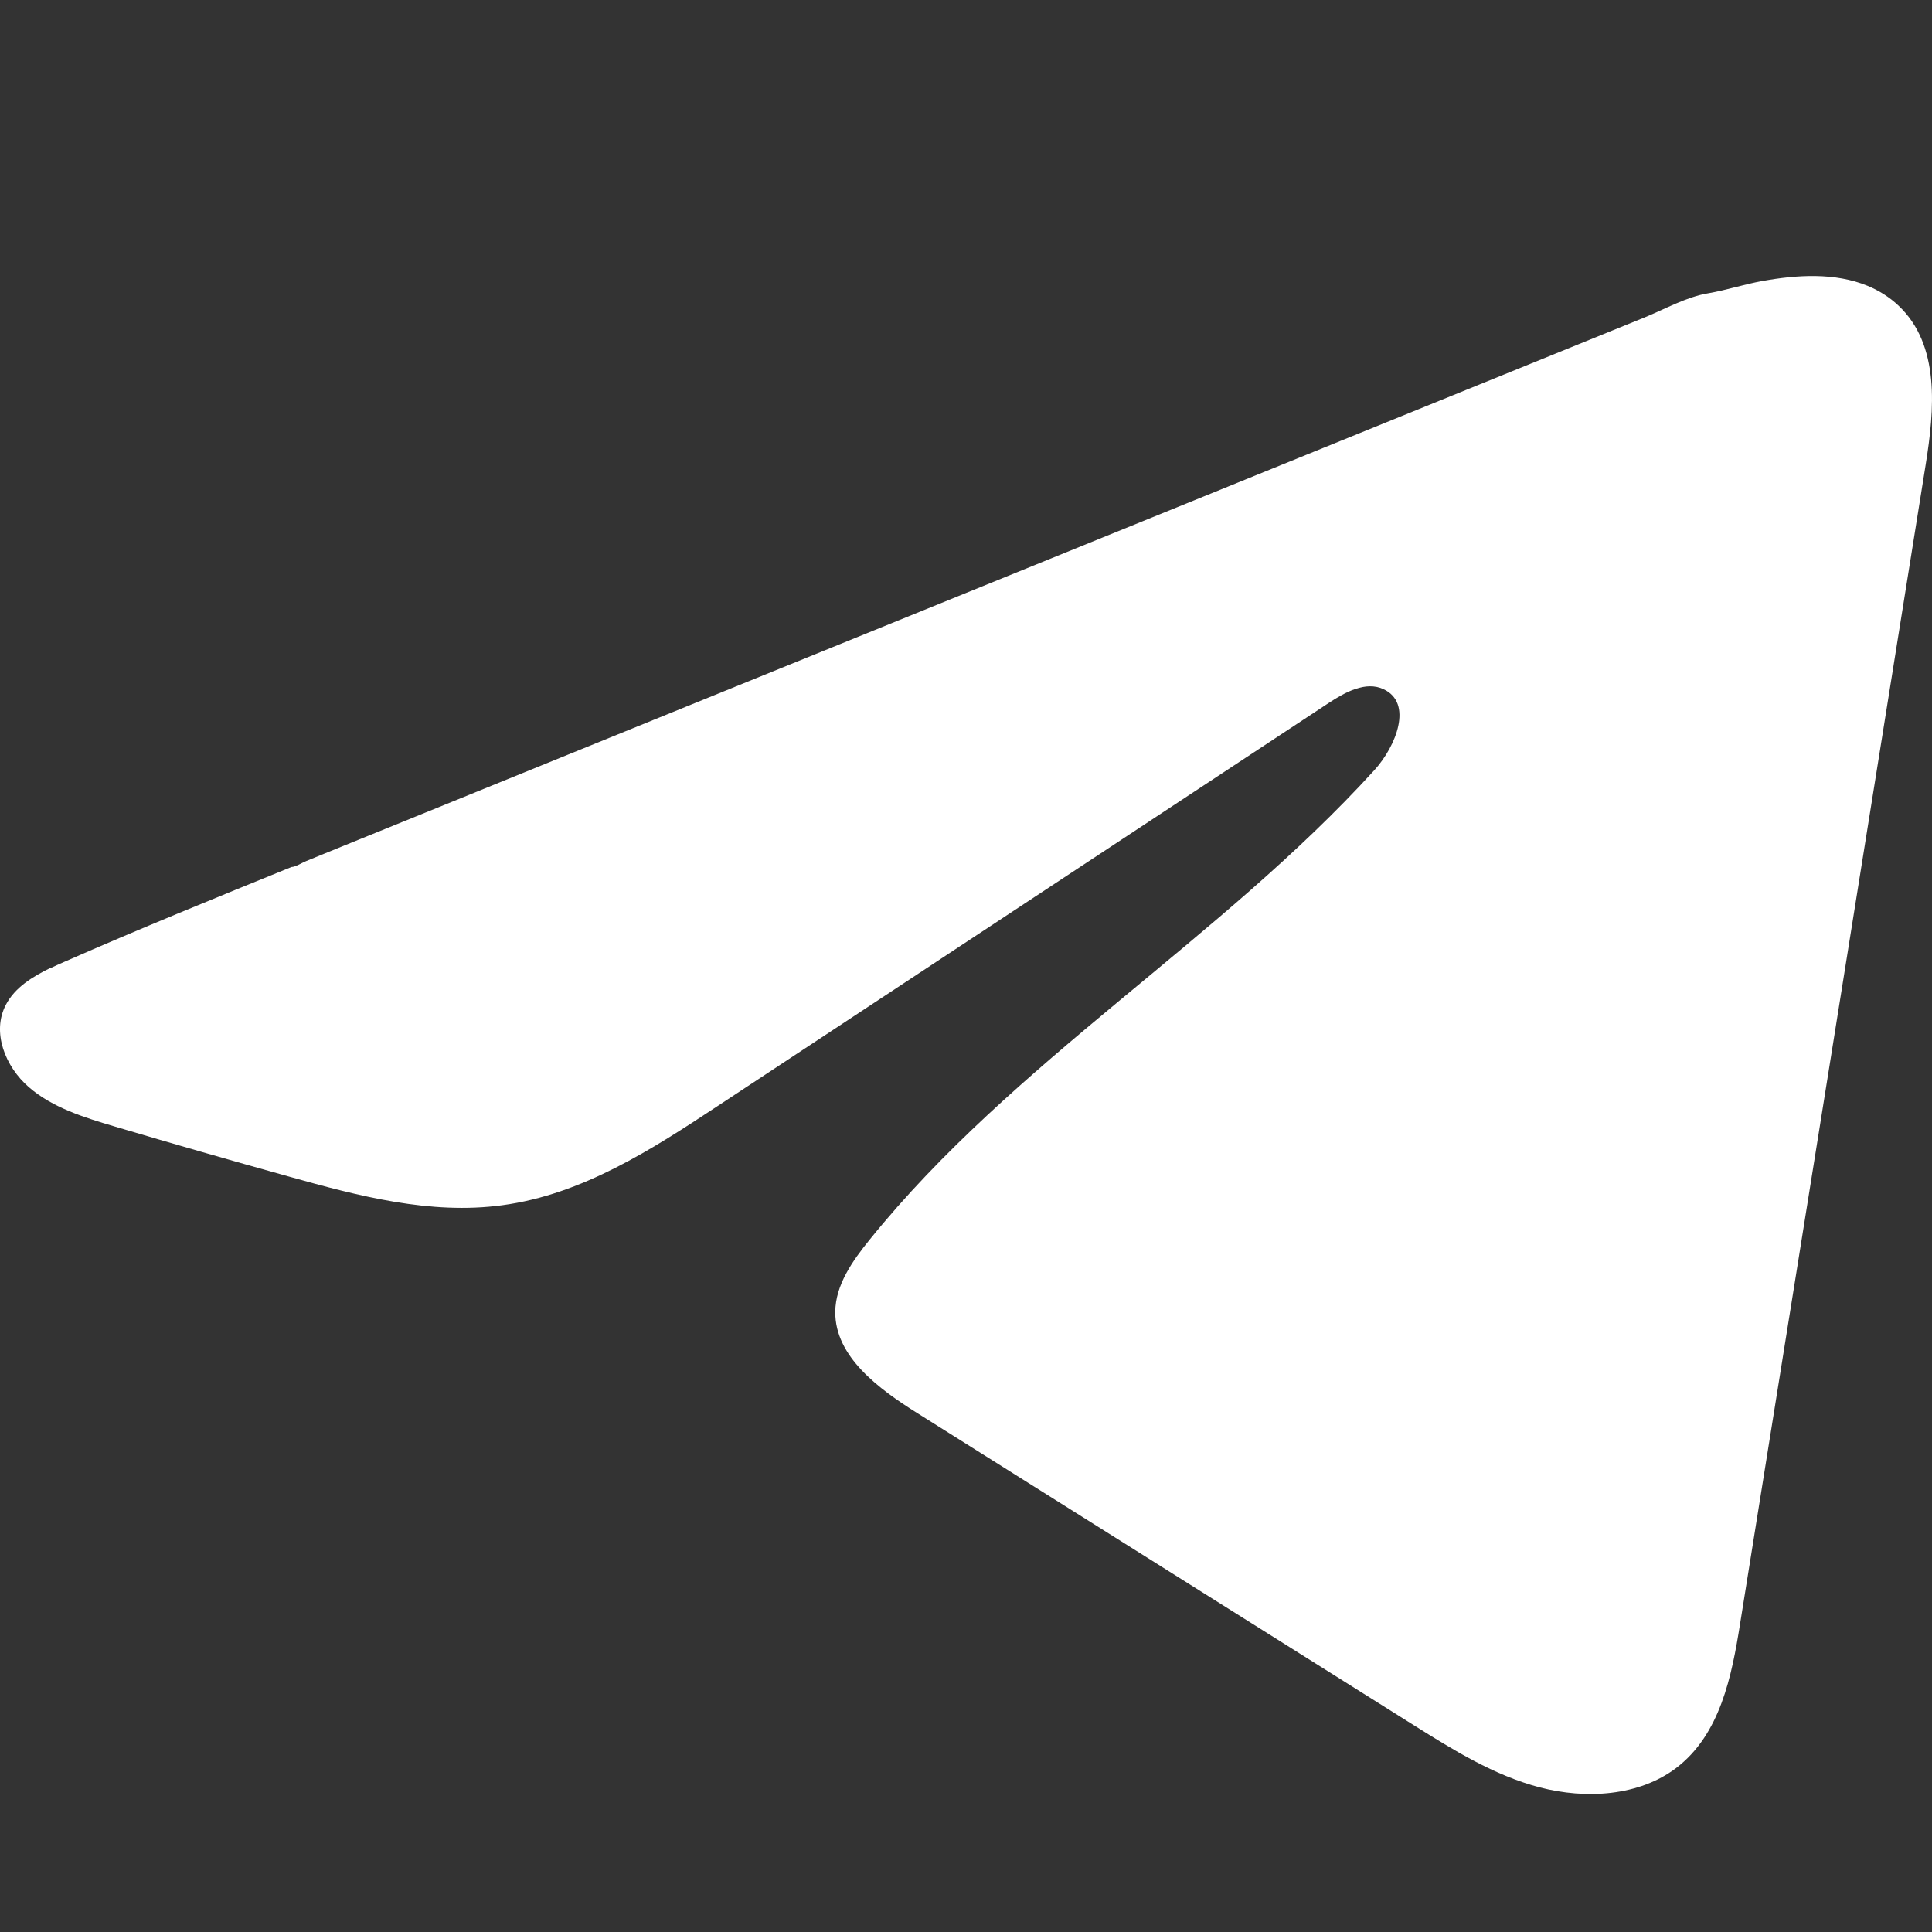 <svg width="30" height="30" viewBox="0 0 30 30" fill="none" xmlns="http://www.w3.org/2000/svg">
<rect x="0" y="0" width="30" height="30" fill="#333333" stroke="none"/>
<path d="M0.788 15.031C0.857 14.998 0.926 14.967 0.993 14.938C2.161 14.424 3.344 13.944 4.526 13.463C4.589 13.463 4.696 13.393 4.756 13.37C4.848 13.332 4.939 13.296 5.03 13.258C5.206 13.187 5.382 13.116 5.556 13.044C5.907 12.902 6.257 12.76 6.608 12.617L8.711 11.762C10.113 11.193 11.517 10.622 12.919 10.053C14.321 9.484 15.725 8.914 17.127 8.344C18.529 7.775 19.932 7.205 21.334 6.636C22.736 6.067 24.14 5.496 25.542 4.927C25.854 4.799 26.191 4.609 26.525 4.554C26.806 4.506 27.08 4.415 27.363 4.364C27.898 4.268 28.489 4.228 29.002 4.439C29.18 4.513 29.343 4.616 29.479 4.745C30.13 5.357 30.039 6.361 29.901 7.221C28.942 13.216 27.983 19.212 27.021 25.207C26.891 26.03 26.711 26.933 26.028 27.453C25.449 27.892 24.626 27.941 23.911 27.755C23.196 27.567 22.566 27.173 21.947 26.785C19.383 25.173 16.817 23.561 14.252 21.948C13.642 21.566 12.964 21.065 12.97 20.37C12.974 19.951 13.237 19.579 13.506 19.247C15.735 16.486 18.951 14.589 21.343 11.957C21.68 11.585 21.946 10.915 21.482 10.701C21.207 10.573 20.89 10.747 20.638 10.912C17.476 12.997 14.316 15.083 11.153 17.168C10.122 17.849 9.04 18.549 7.796 18.715C6.684 18.866 5.564 18.571 4.488 18.27C3.585 18.019 2.684 17.76 1.787 17.494C1.31 17.353 0.817 17.201 0.449 16.882C0.08 16.563 -0.132 16.027 0.091 15.602C0.23 15.335 0.501 15.167 0.785 15.029L0.788 15.031Z" fill="white"/>
</svg>
